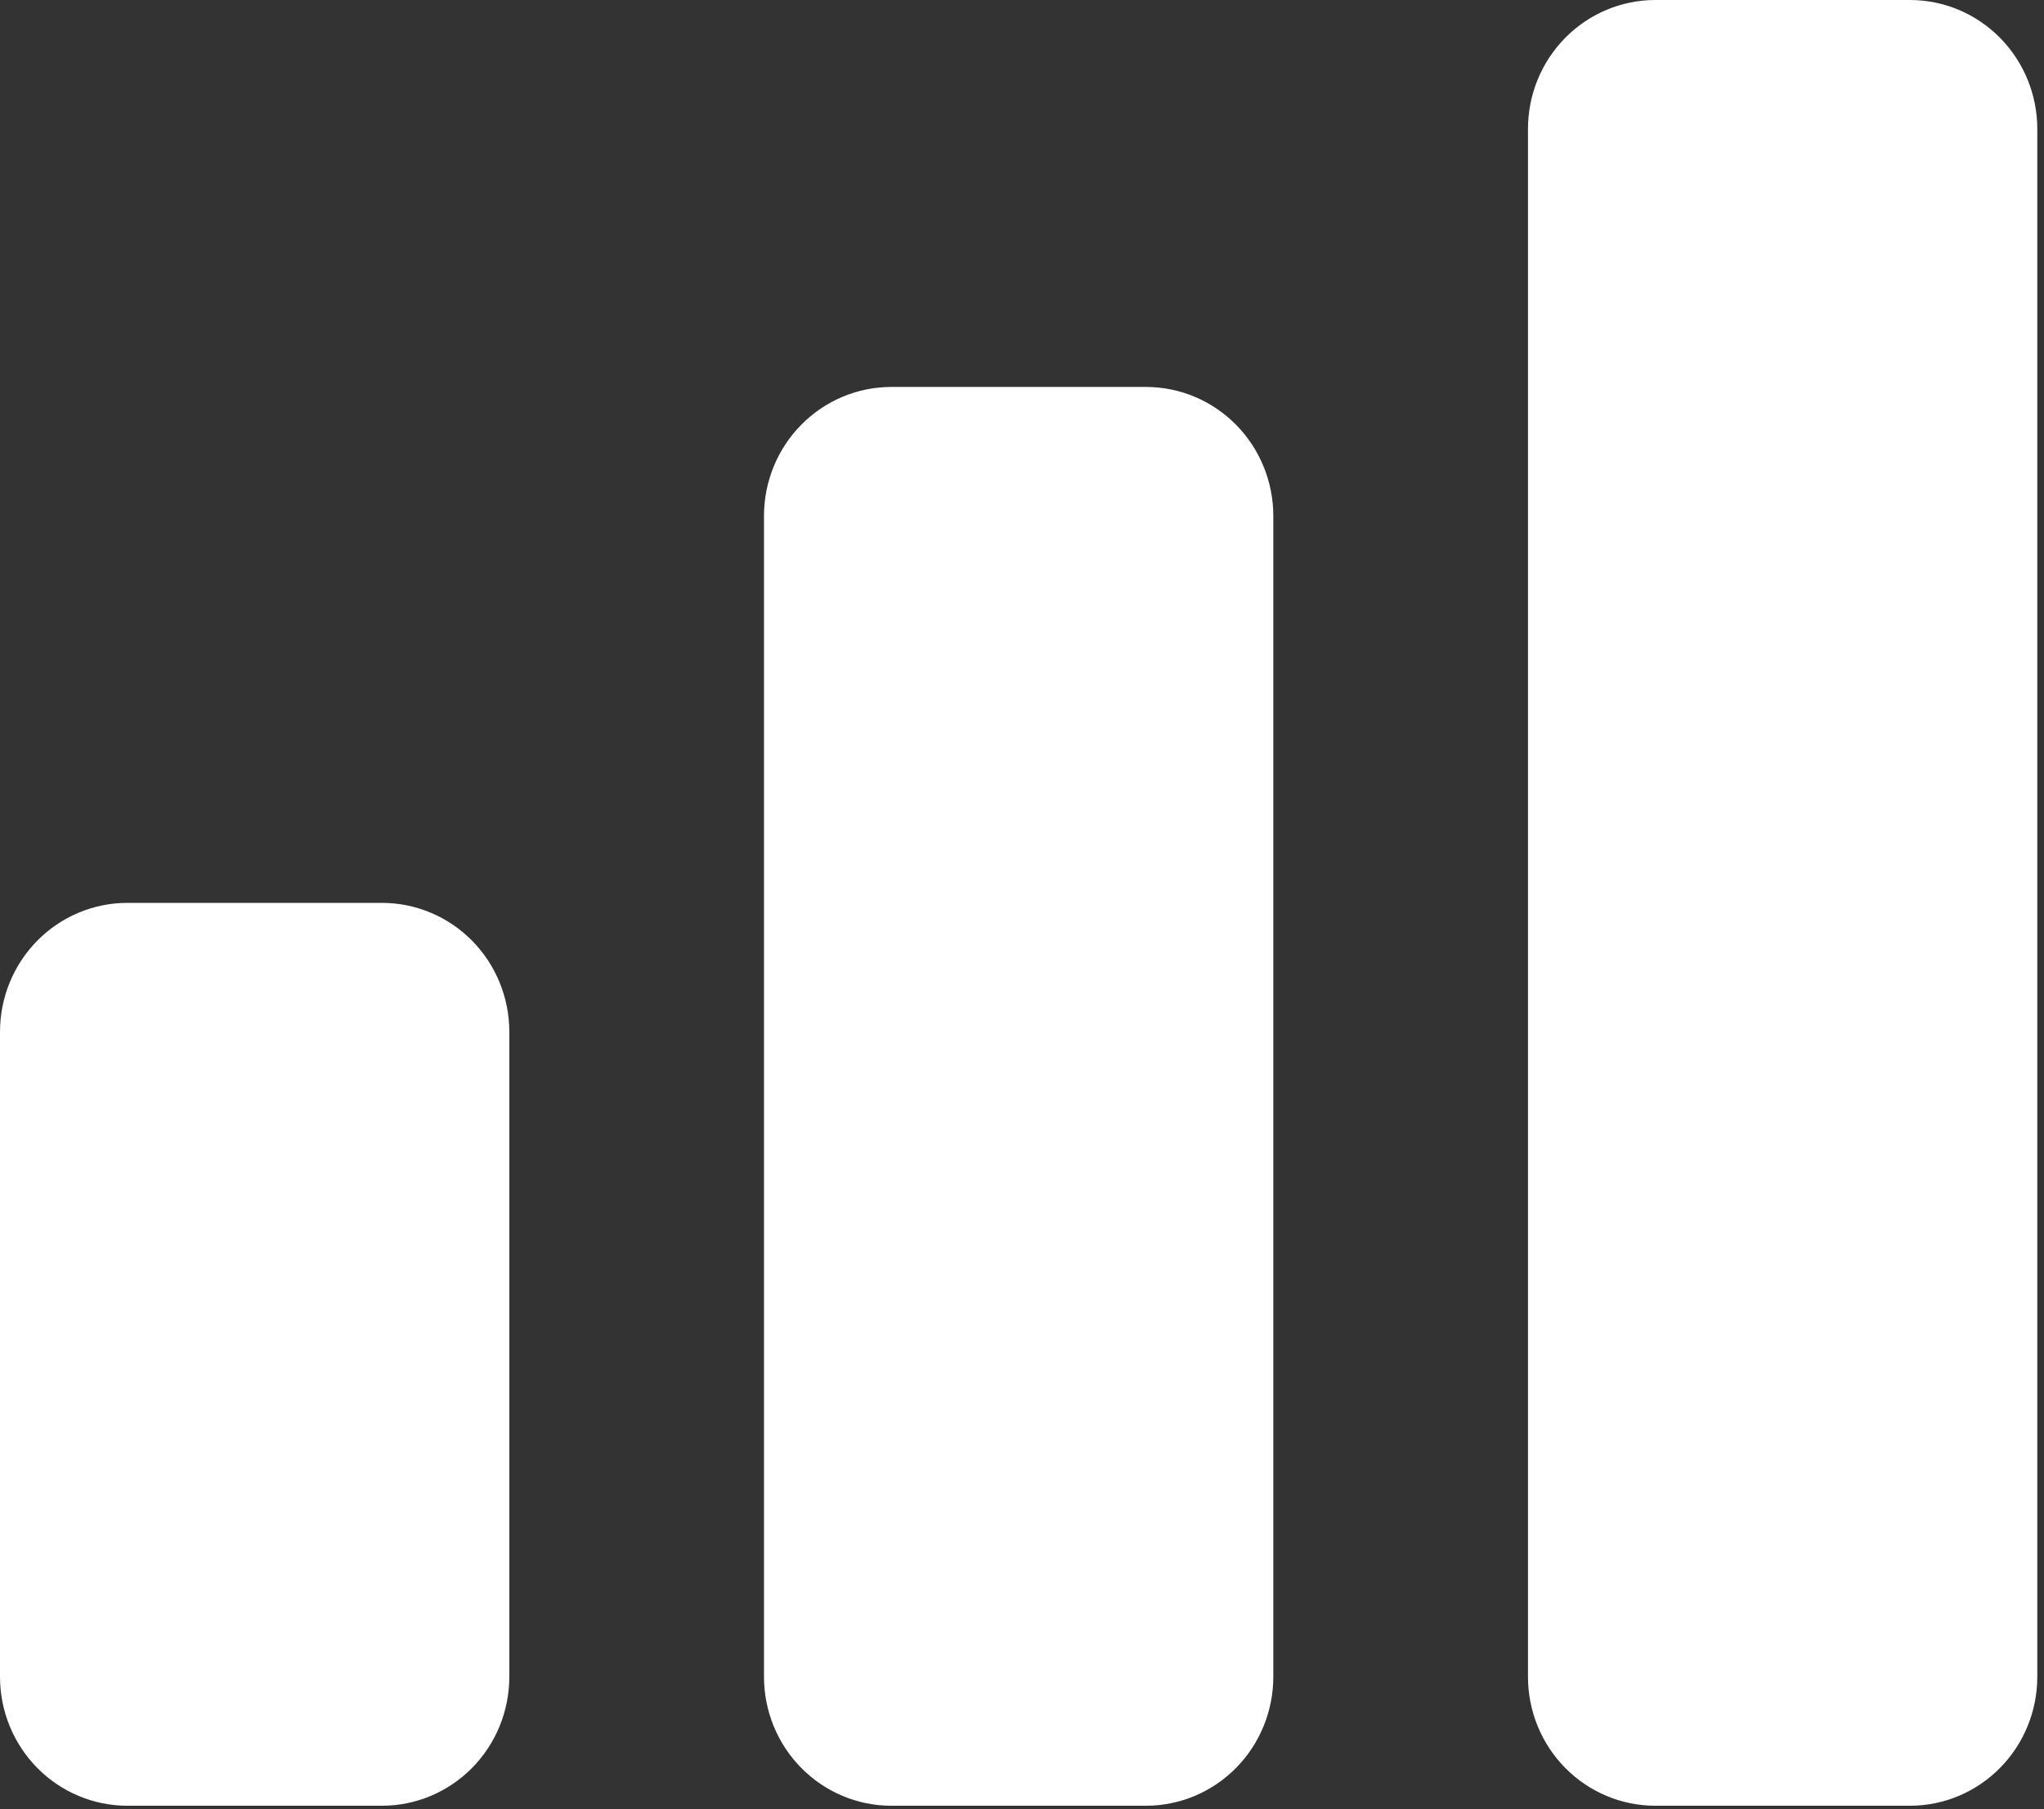 <?xml version="1.0" encoding="UTF-8"?> <svg xmlns="http://www.w3.org/2000/svg" width="61" height="54" viewBox="0 0 61 54" fill="none"><rect x="0" y="0" width="61" height="54" fill="#333333" stroke="none"/> <path d="M0 30.8C0 29.779 0.4 28.8 1.113 28.078C1.826 27.356 2.792 26.95 3.8 26.95H11.4C12.408 26.95 13.374 27.356 14.087 28.078C14.8 28.8 15.2 29.779 15.2 30.8V50.05C15.2 51.071 14.8 52.05 14.087 52.772C13.374 53.494 12.408 53.9 11.4 53.9H3.8C2.792 53.9 1.826 53.494 1.113 52.772C0.4 52.05 0 51.071 0 50.05V30.8ZM22.8 15.4C22.8 14.379 23.2 13.4 23.913 12.678C24.626 11.956 25.592 11.55 26.6 11.55H34.2C35.208 11.55 36.174 11.956 36.887 12.678C37.6 13.4 38 14.379 38 15.4V50.05C38 51.071 37.6 52.05 36.887 52.772C36.174 53.494 35.208 53.9 34.2 53.9H26.6C25.592 53.9 24.626 53.494 23.913 52.772C23.2 52.05 22.8 51.071 22.8 50.05V15.4ZM45.6 3.85C45.6 2.829 46 1.85 46.713 1.128C47.426 0.406 48.392 0 49.4 0H57C58.008 0 58.974 0.406 59.687 1.128C60.4 1.85 60.8 2.829 60.8 3.85V50.05C60.8 51.071 60.4 52.05 59.687 52.772C58.974 53.494 58.008 53.9 57 53.9H49.4C48.392 53.9 47.426 53.494 46.713 52.772C46 52.05 45.6 51.071 45.6 50.05V3.85Z" fill="white"></path> </svg> 